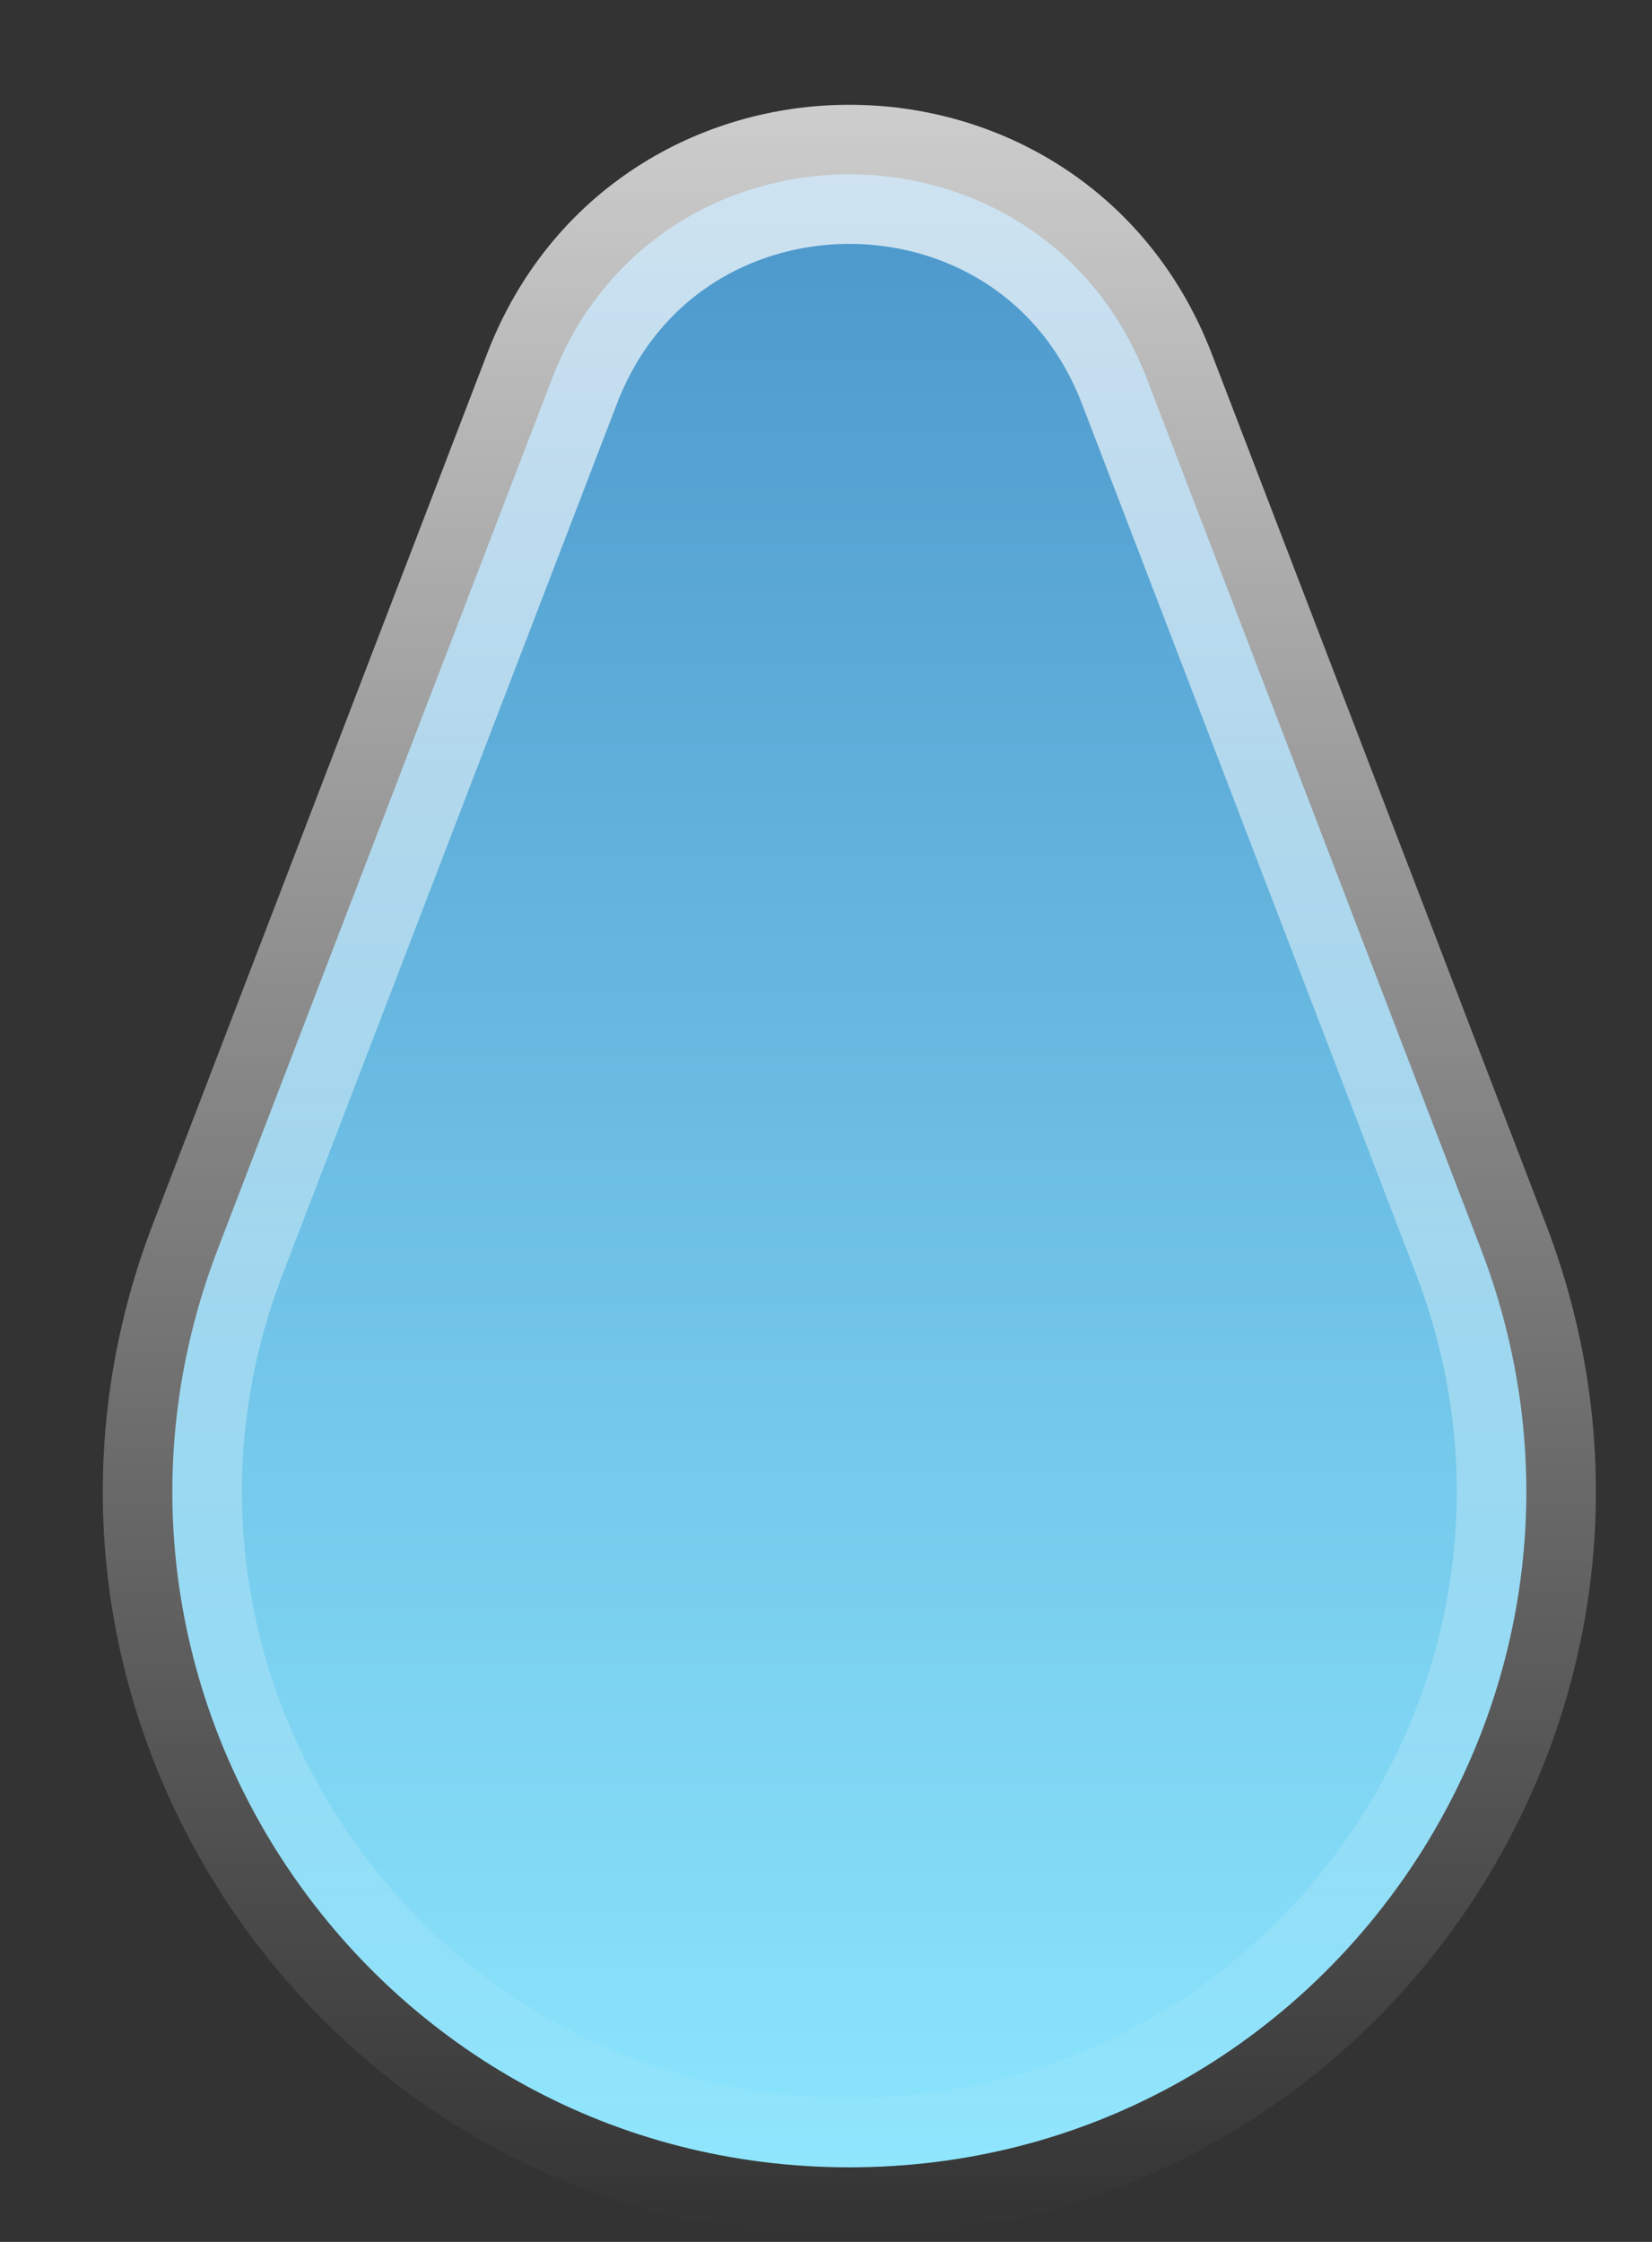 <?xml version="1.0" encoding="utf-8"?>
<svg xmlns="http://www.w3.org/2000/svg" fill="none" height="100%" overflow="visible" preserveAspectRatio="none" style="display: block;" viewBox="0 0 14 19" width="100%">
<rect x="0" y="0" width="14" height="19" fill="#333333" stroke="none"/>
<path d="M4.678 3.21C5.565 0.9 8.832 0.9 9.719 3.21L12.549 10.582C13.99 14.336 11.219 18.368 7.198 18.368C3.177 18.368 0.405 14.336 1.847 10.582L4.678 3.21Z" fill="url(#paint0_linear_0_28561)" id="Rectangle 1" stroke="url(#paint1_linear_0_28561)" stroke-width="1.179"/>
<defs>
<linearGradient gradientUnits="userSpaceOnUse" id="paint0_linear_0_28561" x1="7.198" x2="7.198" y1="-5" y2="18.958">
<stop stop-color="#3479B8"/>
<stop offset="1" stop-color="#8EE8FF"/>
</linearGradient>
<linearGradient gradientUnits="userSpaceOnUse" id="paint1_linear_0_28561" x1="7.198" x2="7.198" y1="-5" y2="18.958">
<stop stop-color="white"/>
<stop offset="1" stop-color="white" stop-opacity="0"/>
</linearGradient>
</defs>
</svg>